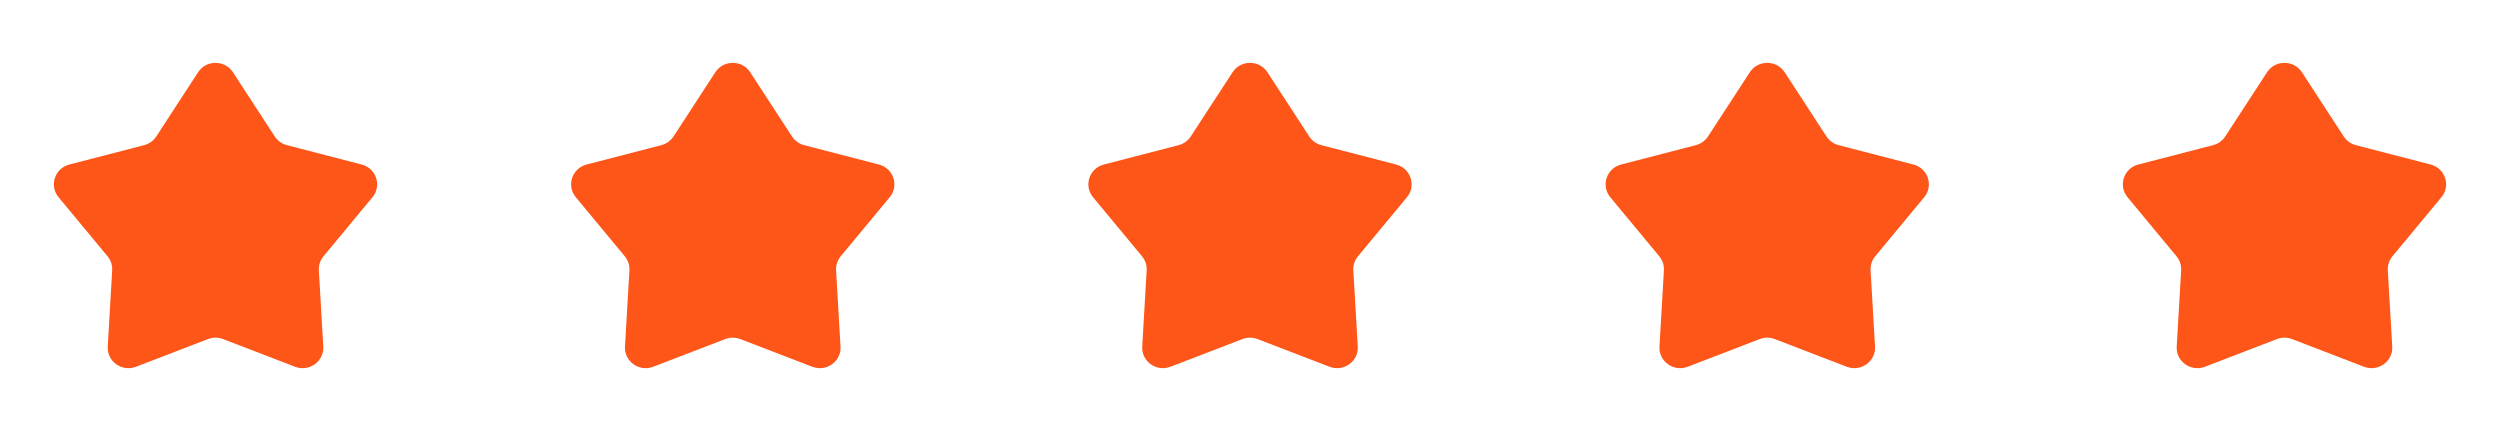 <svg xmlns="http://www.w3.org/2000/svg" width="142" height="25" viewBox="0 0 142 25" fill="none"><path d="M11.251 4.104C11.714 3.393 12.768 3.393 13.232 4.104L15.605 7.749C15.764 7.994 16.011 8.171 16.296 8.245L20.544 9.345C21.373 9.56 21.698 10.549 21.156 11.203L18.375 14.556C18.188 14.782 18.094 15.068 18.111 15.358L18.363 19.683C18.412 20.528 17.559 21.139 16.76 20.832L12.669 19.259C12.394 19.153 12.089 19.153 11.814 19.259L7.722 20.832C6.924 21.139 6.071 20.528 6.12 19.683L6.372 15.358C6.389 15.068 6.295 14.782 6.108 14.556L3.327 11.203C2.784 10.549 3.11 9.56 3.939 9.345L8.187 8.245C8.472 8.171 8.719 7.994 8.878 7.749L11.251 4.104Z" fill="#FE5518"></path><path d="M40.63 4.104C41.094 3.393 42.148 3.393 42.611 4.104L44.984 7.749C45.144 7.994 45.39 8.171 45.676 8.245L49.923 9.345C50.752 9.56 51.078 10.549 50.535 11.203L47.754 14.556C47.568 14.782 47.473 15.068 47.49 15.358L47.742 19.683C47.791 20.528 46.938 21.139 46.14 20.832L42.048 19.259C41.773 19.153 41.468 19.153 41.193 19.259L37.102 20.832C36.303 21.139 35.45 20.528 35.499 19.683L35.751 15.358C35.768 15.068 35.674 14.782 35.487 14.556L32.706 11.203C32.164 10.549 32.489 9.56 33.319 9.345L37.566 8.245C37.851 8.171 38.098 7.994 38.257 7.749L40.63 4.104Z" fill="#FE5518"></path><path d="M70.01 4.104C70.473 3.393 71.527 3.393 71.99 4.104L74.364 7.749C74.523 7.994 74.77 8.171 75.055 8.245L79.302 9.345C80.131 9.56 80.457 10.549 79.914 11.203L77.134 14.556C76.947 14.782 76.853 15.068 76.87 15.358L77.121 19.683C77.171 20.528 76.318 21.139 75.519 20.832L71.427 19.259C71.153 19.153 70.847 19.153 70.573 19.259L66.481 20.832C65.682 21.139 64.829 20.528 64.879 19.683L65.13 15.358C65.147 15.068 65.053 14.782 64.866 14.556L62.086 11.203C61.543 10.549 61.869 9.56 62.698 9.345L66.945 8.245C67.23 8.171 67.477 7.994 67.636 7.749L70.01 4.104Z" fill="#FE5518"></path><path d="M99.389 4.104C99.852 3.393 100.906 3.393 101.37 4.104L103.743 7.749C103.902 7.994 104.149 8.171 104.434 8.245L108.681 9.345C109.511 9.56 109.836 10.549 109.294 11.203L106.513 14.556C106.326 14.782 106.232 15.068 106.249 15.358L106.501 19.683C106.55 20.528 105.697 21.139 104.898 20.832L100.807 19.259C100.532 19.153 100.227 19.153 99.952 19.259L95.86 20.832C95.062 21.139 94.209 20.528 94.258 19.683L94.51 15.358C94.527 15.068 94.432 14.782 94.246 14.556L91.465 11.203C90.922 10.549 91.248 9.56 92.077 9.345L96.324 8.245C96.61 8.171 96.856 7.994 97.016 7.749L99.389 4.104Z" fill="#FE5518"></path><path d="M128.768 4.104C129.232 3.393 130.286 3.393 130.749 4.104L133.122 7.749C133.281 7.994 133.528 8.171 133.813 8.245L138.061 9.345C138.89 9.56 139.216 10.549 138.673 11.203L135.892 14.556C135.705 14.782 135.611 15.068 135.628 15.358L135.88 19.683C135.929 20.528 135.076 21.139 134.278 20.832L130.186 19.259C129.911 19.153 129.606 19.153 129.331 19.259L125.24 20.832C124.441 21.139 123.588 20.528 123.637 19.683L123.889 15.358C123.906 15.068 123.812 14.782 123.625 14.556L120.844 11.203C120.302 10.549 120.627 9.56 121.456 9.345L125.704 8.245C125.989 8.171 126.236 7.994 126.395 7.749L128.768 4.104Z" fill="#FE5518"></path></svg>